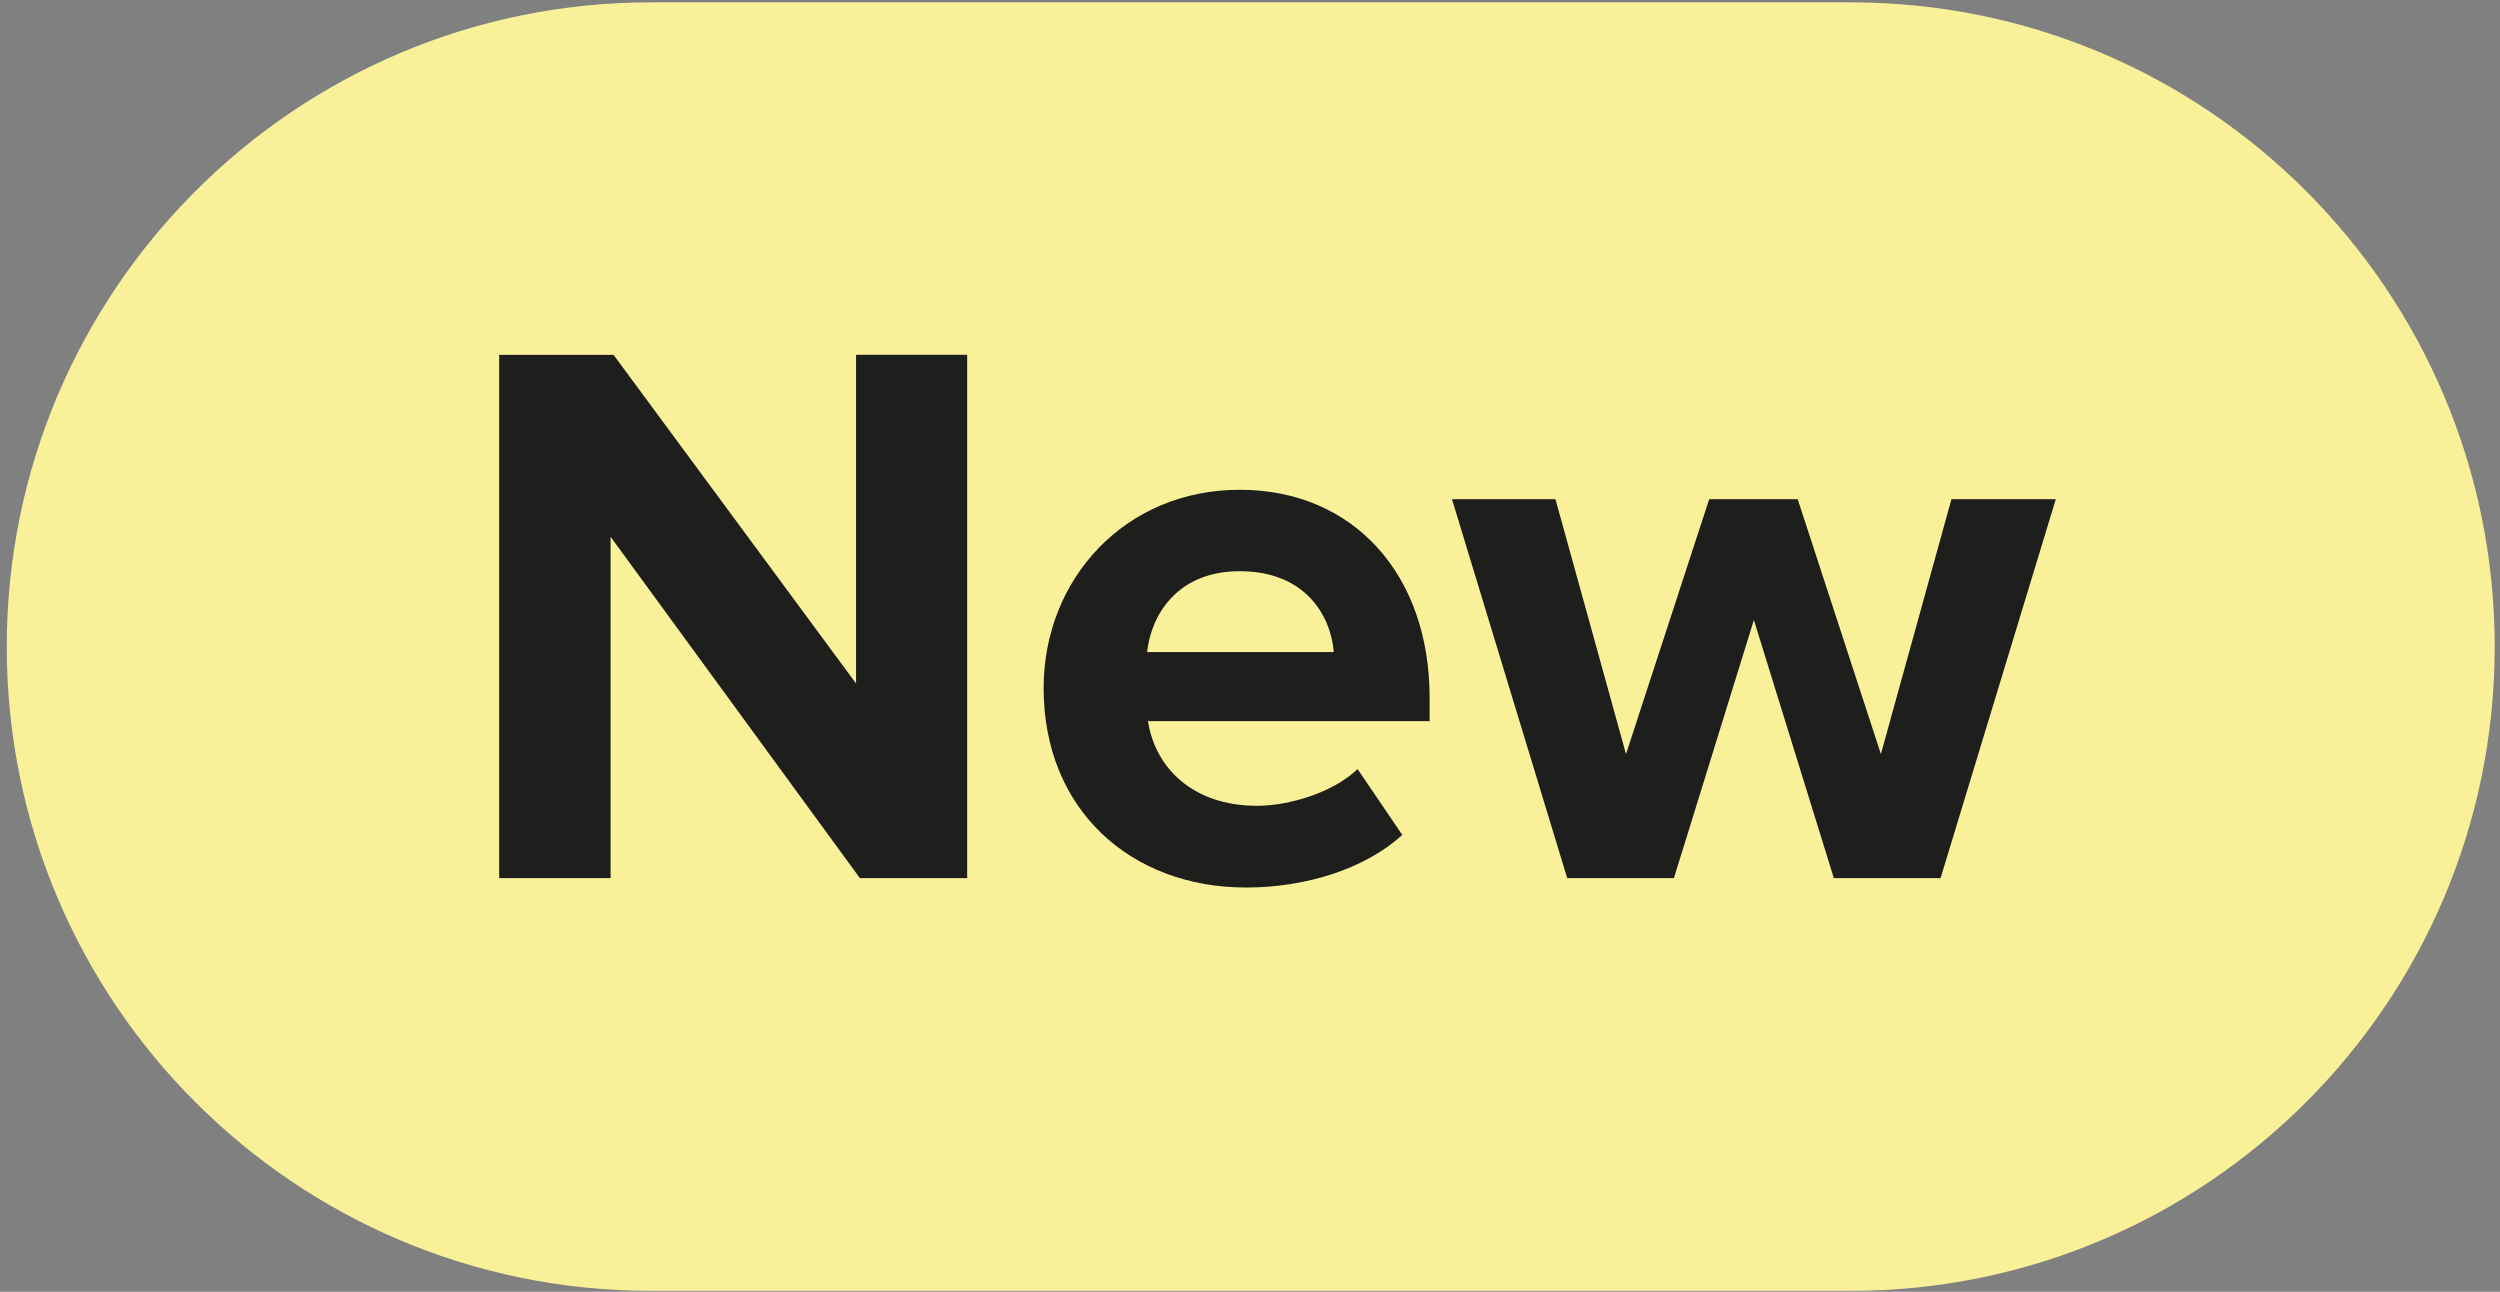 <?xml version="1.0" encoding="utf-8"?>
<!-- Generator: $$$/GeneralStr/196=Adobe Illustrator 27.6.0, SVG Export Plug-In . SVG Version: 6.00 Build 0)  -->
<svg version="1.1" id="Livello_1" xmlns="http://www.w3.org/2000/svg" xmlns:xlink="http://www.w3.org/1999/xlink" x="0px" y="0px"
	 viewBox="0 0 850.4 439.4" style="enable-background:new 0 0 850.4 439.4;" xml:space="preserve">
<rect x="0" y="0" width="850.4" height="439.4" fill="#808080" stroke="none"/>
<style type="text/css">
	.st0{fill:#F9F19A;}
	.st1{fill:#1E1E1C;}
</style>
<g>
	<path class="st0" d="M221.4,0.8C100.4,0.8,2.3,99,2.3,220s98.1,219.1,219.1,219.1h408.1c121,0,219.1-98.1,219.1-219.1
		S750.6,0.8,629.6,0.8H221.4z"/>
	<g>
		<path class="st1" d="M292.5,298.7l-84.8-116.1v116.1h-37.9v-178h38.9l82.5,111.8V120.7H329v178H292.5z"/>
		<path class="st1" d="M355,234.1c0-37.3,27.8-67.5,66.7-67.5c38.7,0,64.6,28.8,64.6,70.7v8h-95.8c2.4,15.8,15.2,28.8,37.1,28.8
			c10.9,0,25.9-4.5,34.2-12.5l15.2,22.4c-12.8,11.7-33.1,17.9-53.1,17.9C384.6,301.9,355,275.4,355,234.1z M421.7,194.3
			c-21.1,0-30.1,14.7-31.5,27.5h63.5C452.7,209.5,444.1,194.3,421.7,194.3z"/>
		<path class="st1" d="M623.8,298.7l-27.2-87.8l-27.2,87.8h-36.3l-39.2-128.9h35.2l24,86.7l28.3-86.7h30.1l28.3,86.7l24-86.7h35.5
			l-39.2,128.9H623.8z"/>
	</g>
</g>
</svg>
